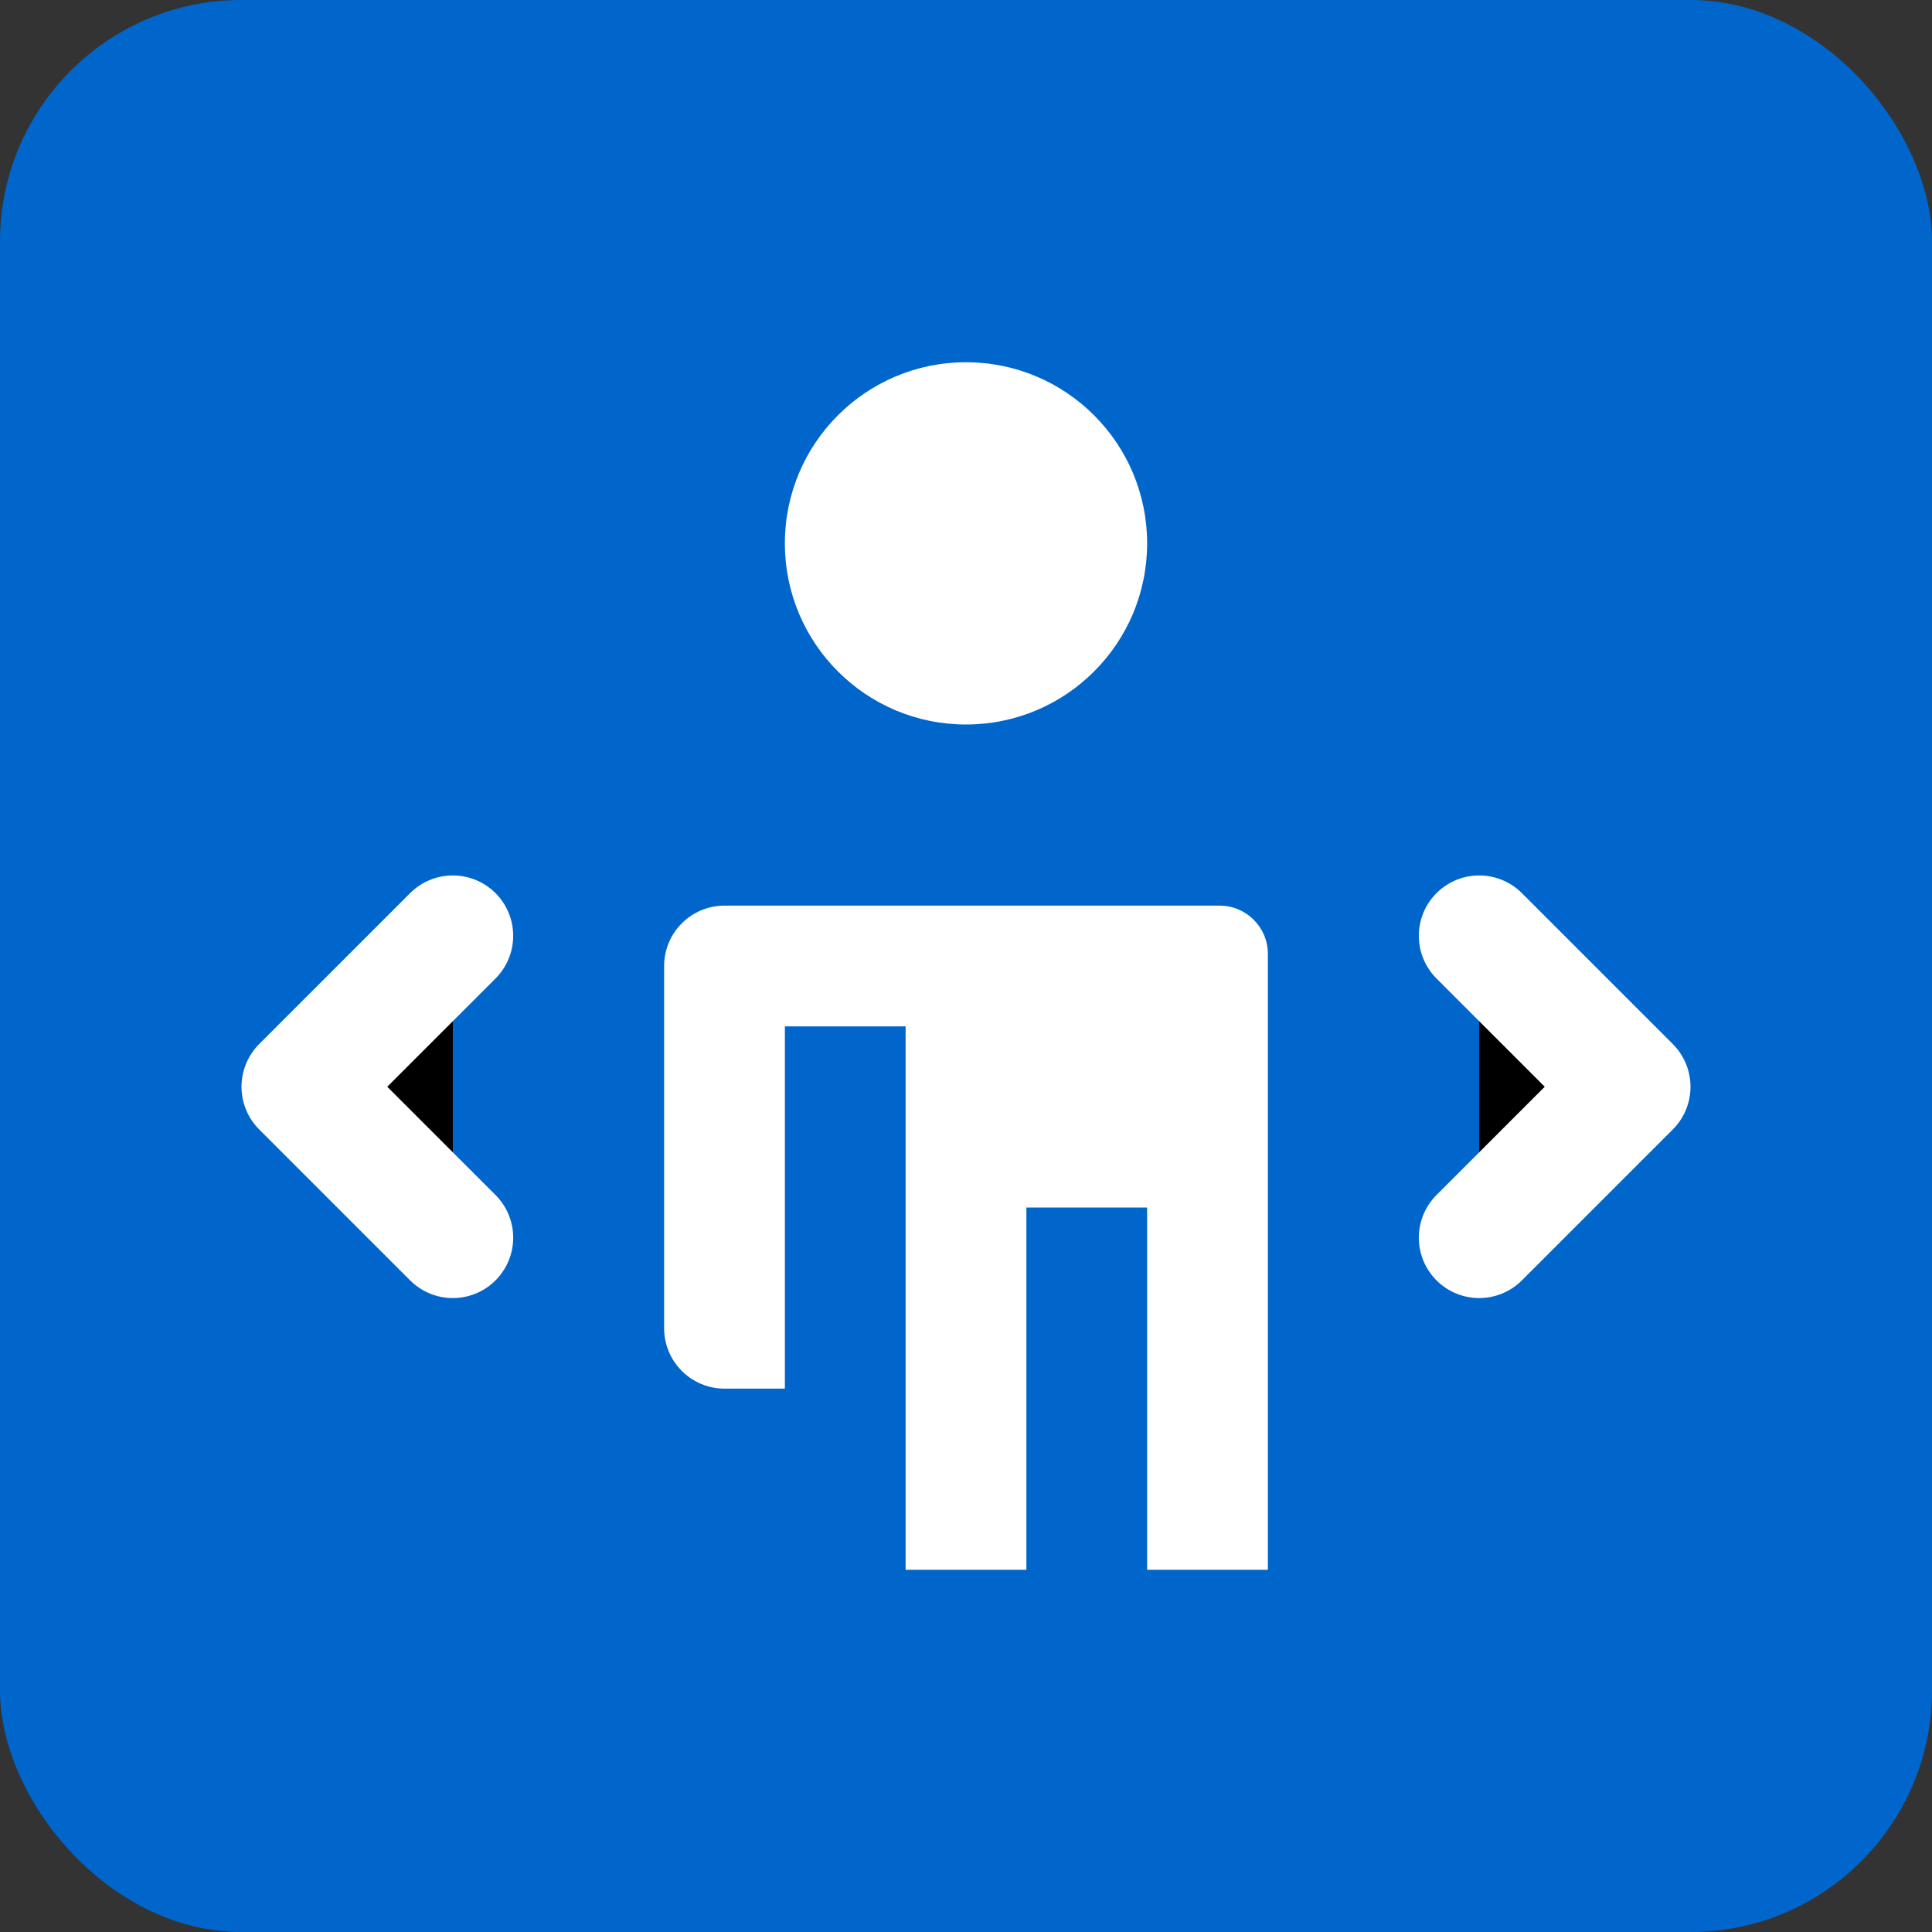 <svg width="32" height="32" viewBox="0 0 32 32" xmlns="http://www.w3.org/2000/svg">
  <rect x="0" y="0" width="32" height="32" fill="#333333" stroke="none"/>
  <rect width="32" height="32" rx="4" fill="#0066CC"/>
  <path d="M16 6C14.343 6 13 7.343 13 9C13 10.657 14.343 12 16 12C17.657 12 19 10.657 19 9C19 7.343 17.657 6 16 6Z" fill="white"/>
  <path d="M20 15H12C11.448 15 11 15.448 11 16V22C11 22.552 11.448 23 12 23H13V17H15V26H17V20H19V26H21V15.8C21 15.358 20.642 15 20.2 15H20Z" fill="white"/>
  <path d="M7.5 15.5L5 18L7.5 20.5" stroke="white" stroke-width="2" stroke-linecap="round" stroke-linejoin="round"/>
  <path d="M24.5 15.5L27 18L24.5 20.5" stroke="white" stroke-width="2" stroke-linecap="round" stroke-linejoin="round"/>
</svg>